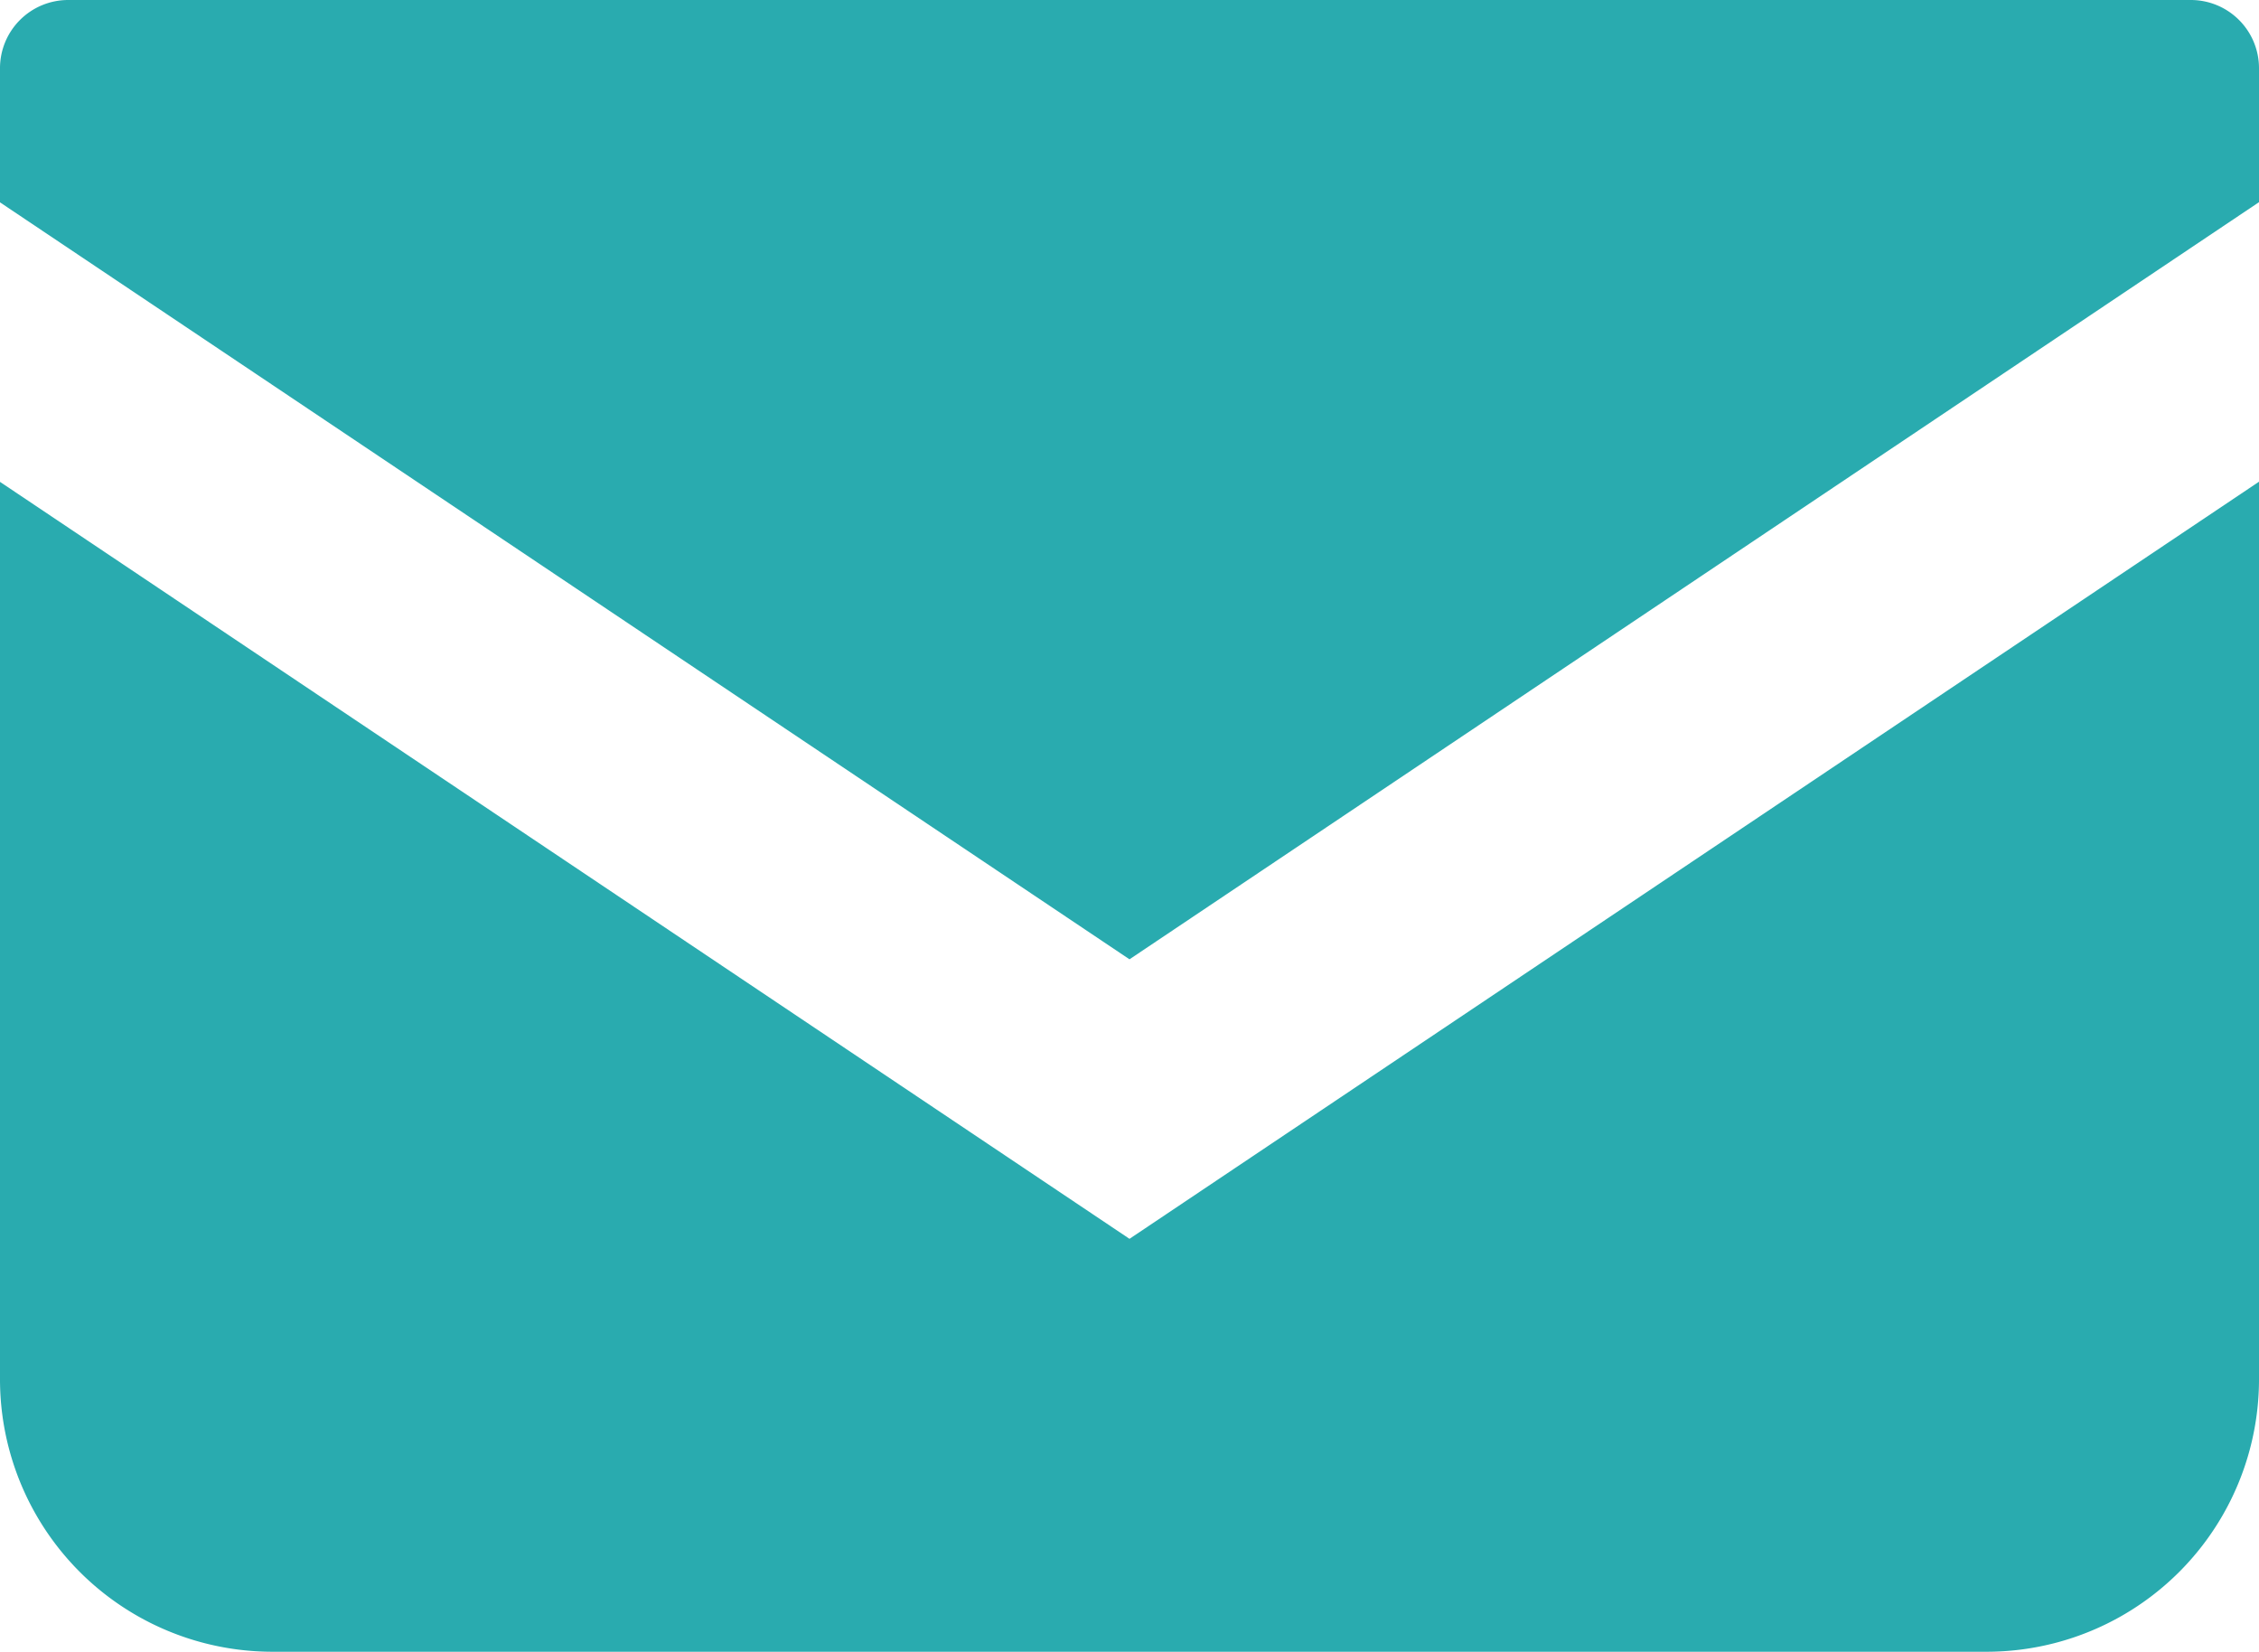 <svg xmlns="http://www.w3.org/2000/svg" width="26.964" height="19.714" viewBox="0 0 26.964 19.714"><g transform="translate(13.482 9.857)"><g transform="translate(-13.482 -9.857)"><path d="M26.151,0H.813A.814.814,0,0,0,0,.815v1.6l13.482,9.034L26.964,2.413V.815A.814.814,0,0,0,26.151,0Z" fill="#29abaf"/><path d="M0,3.418V14.129a3.252,3.252,0,0,0,3.253,3.251H23.711a3.252,3.252,0,0,0,3.253-3.251V3.416L13.482,12.452Z" transform="translate(0 2.333)" fill="#29abaf"/></g></g></svg>